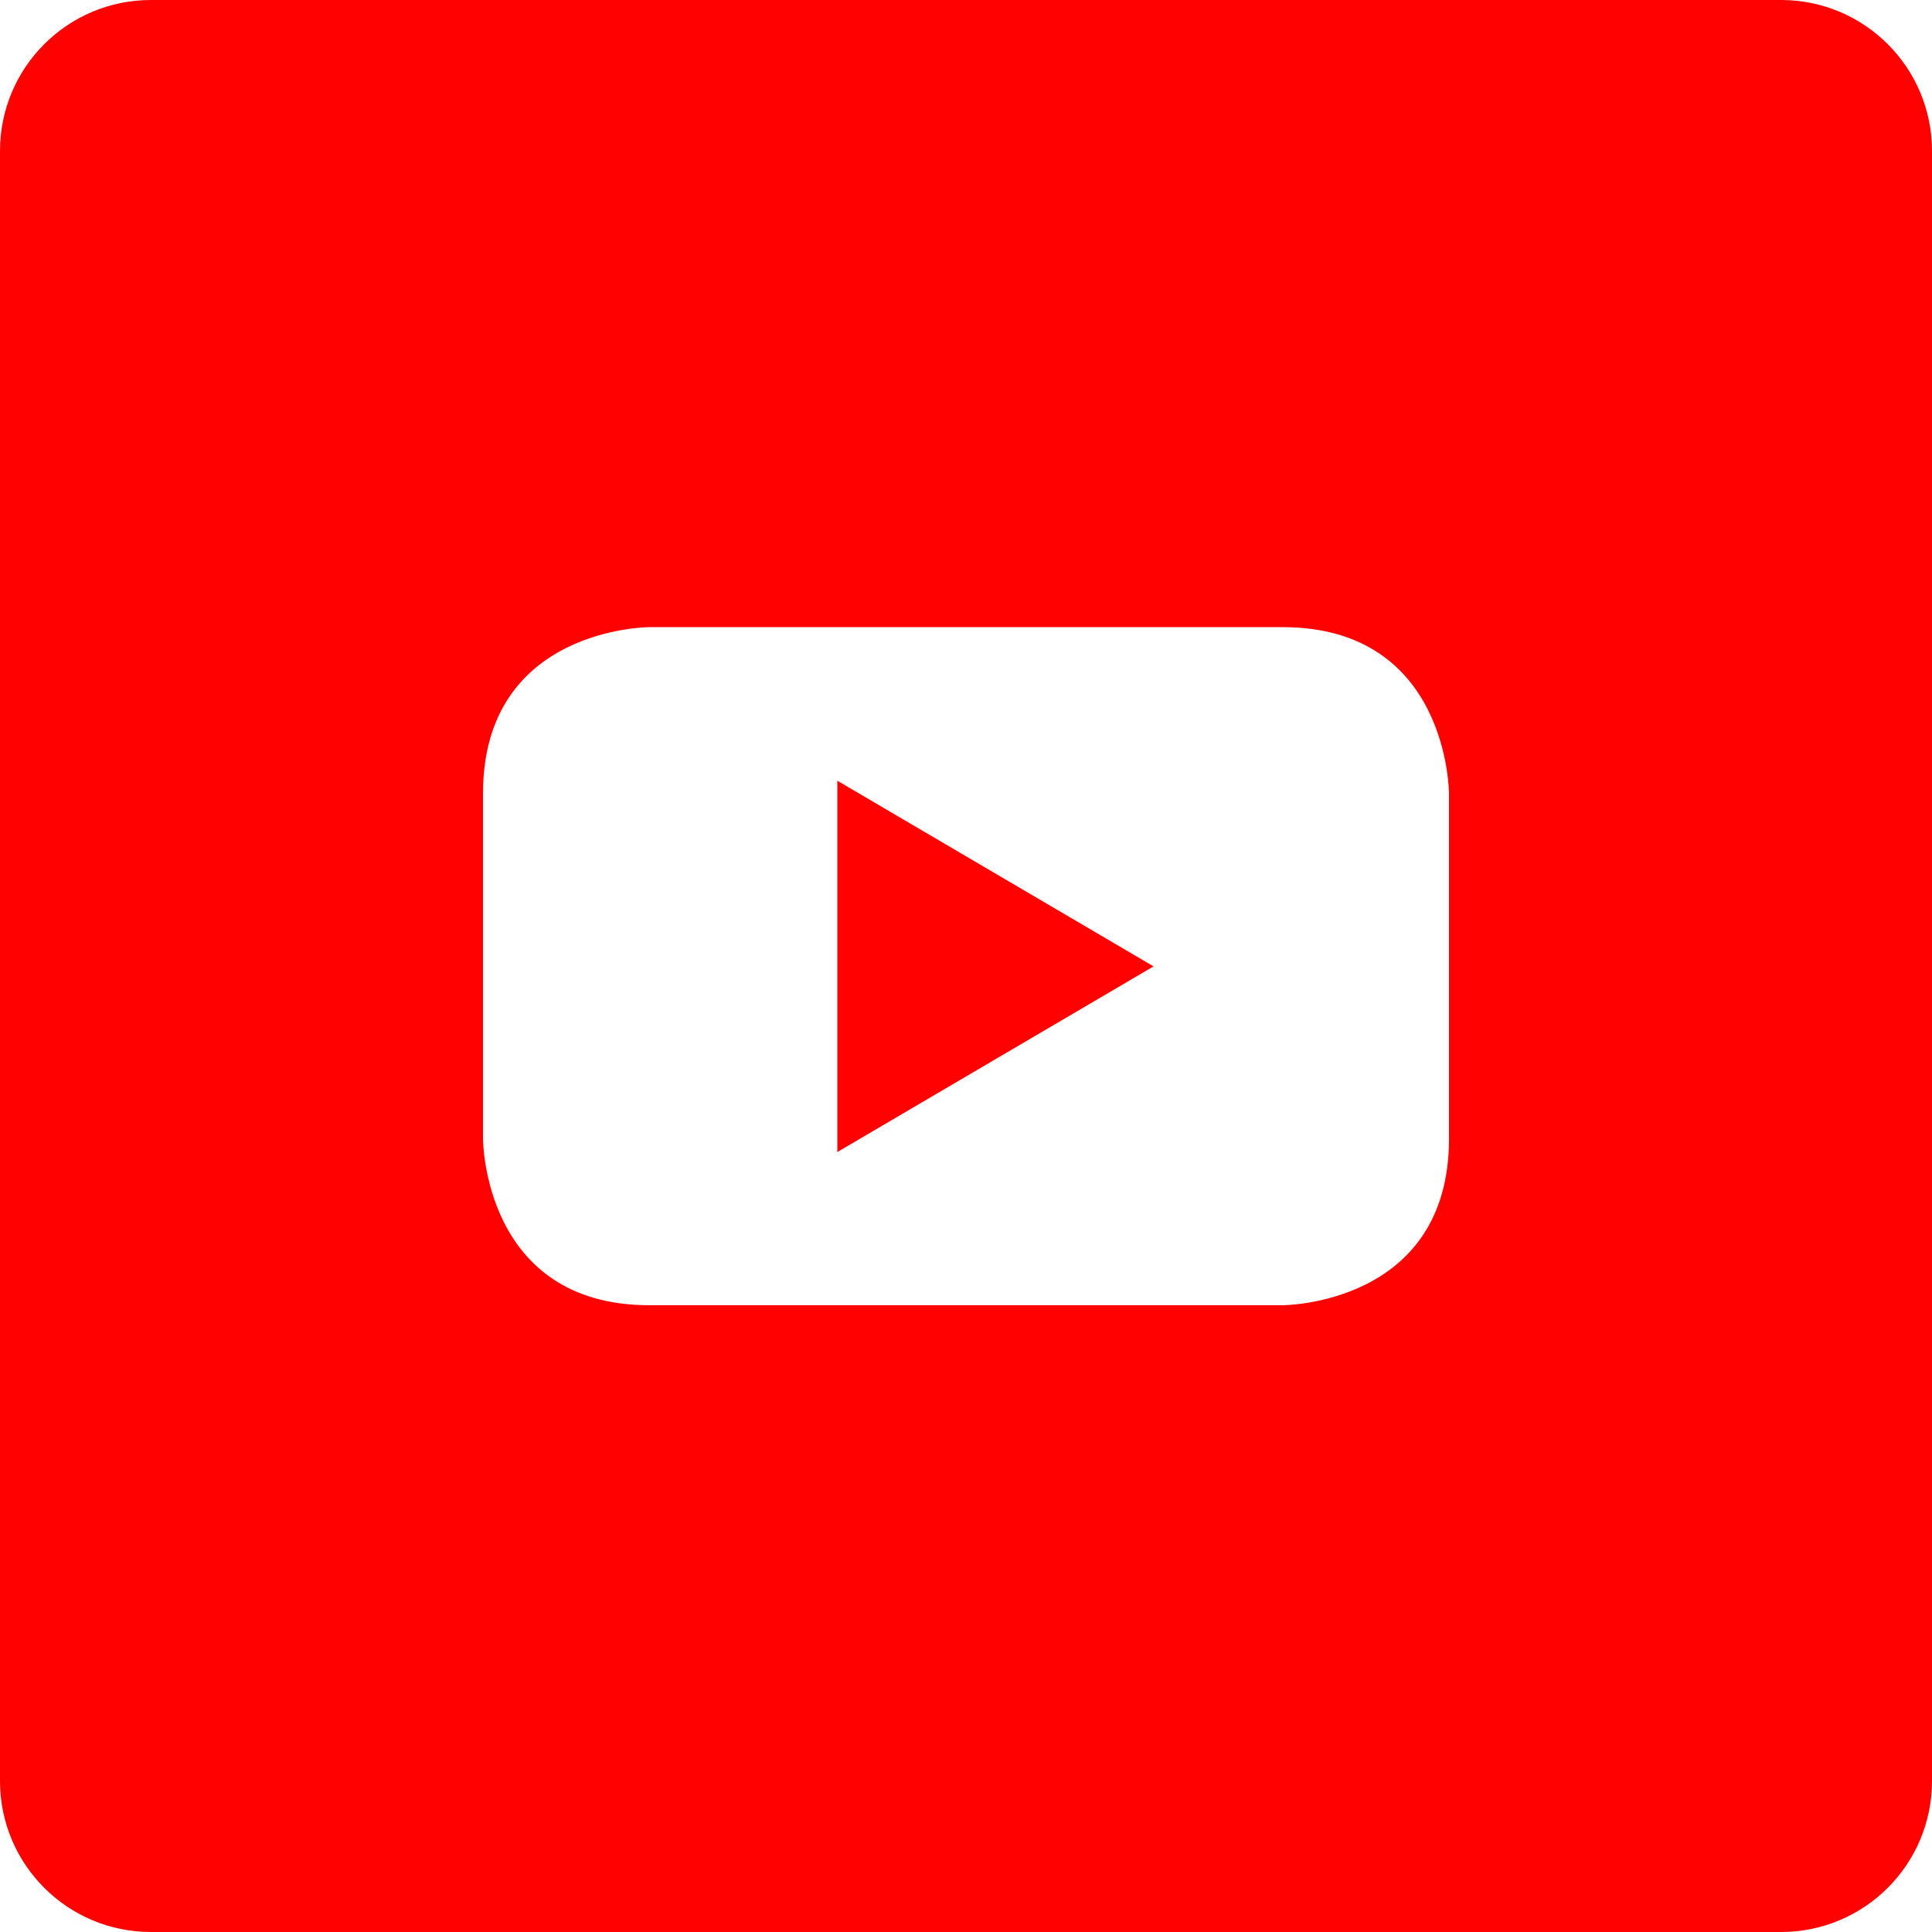 <svg width="110" height="110" viewBox="0 0 110 110" fill="none" xmlns="http://www.w3.org/2000/svg">
<g clip-path="url(#clip0_110_518)">
<path d="M47.674 65.592L65.678 55.022L47.674 44.451V65.592Z" fill="#FF0101"/>
<path d="M101.406 0H8.594C3.846 0 0 3.846 0 8.594V101.406C0 106.154 3.846 110 8.594 110H101.406C106.154 110 110 106.154 110 101.406V8.594C110 3.846 106.154 0 101.406 0ZM82.5 64.84C82.5 74.314 73.025 74.314 73.025 74.314H36.975C27.5 74.314 27.5 64.84 27.5 64.84V45.182C27.5 35.707 36.975 35.707 36.975 35.707H73.025C82.5 35.707 82.5 45.182 82.5 45.182V64.84Z" fill="#FF0101"/>
</g>
<defs>
<clipPath id="clip0_110_518">
<rect width="110" height="110" fill="white"/>
</clipPath>
</defs>
</svg>
